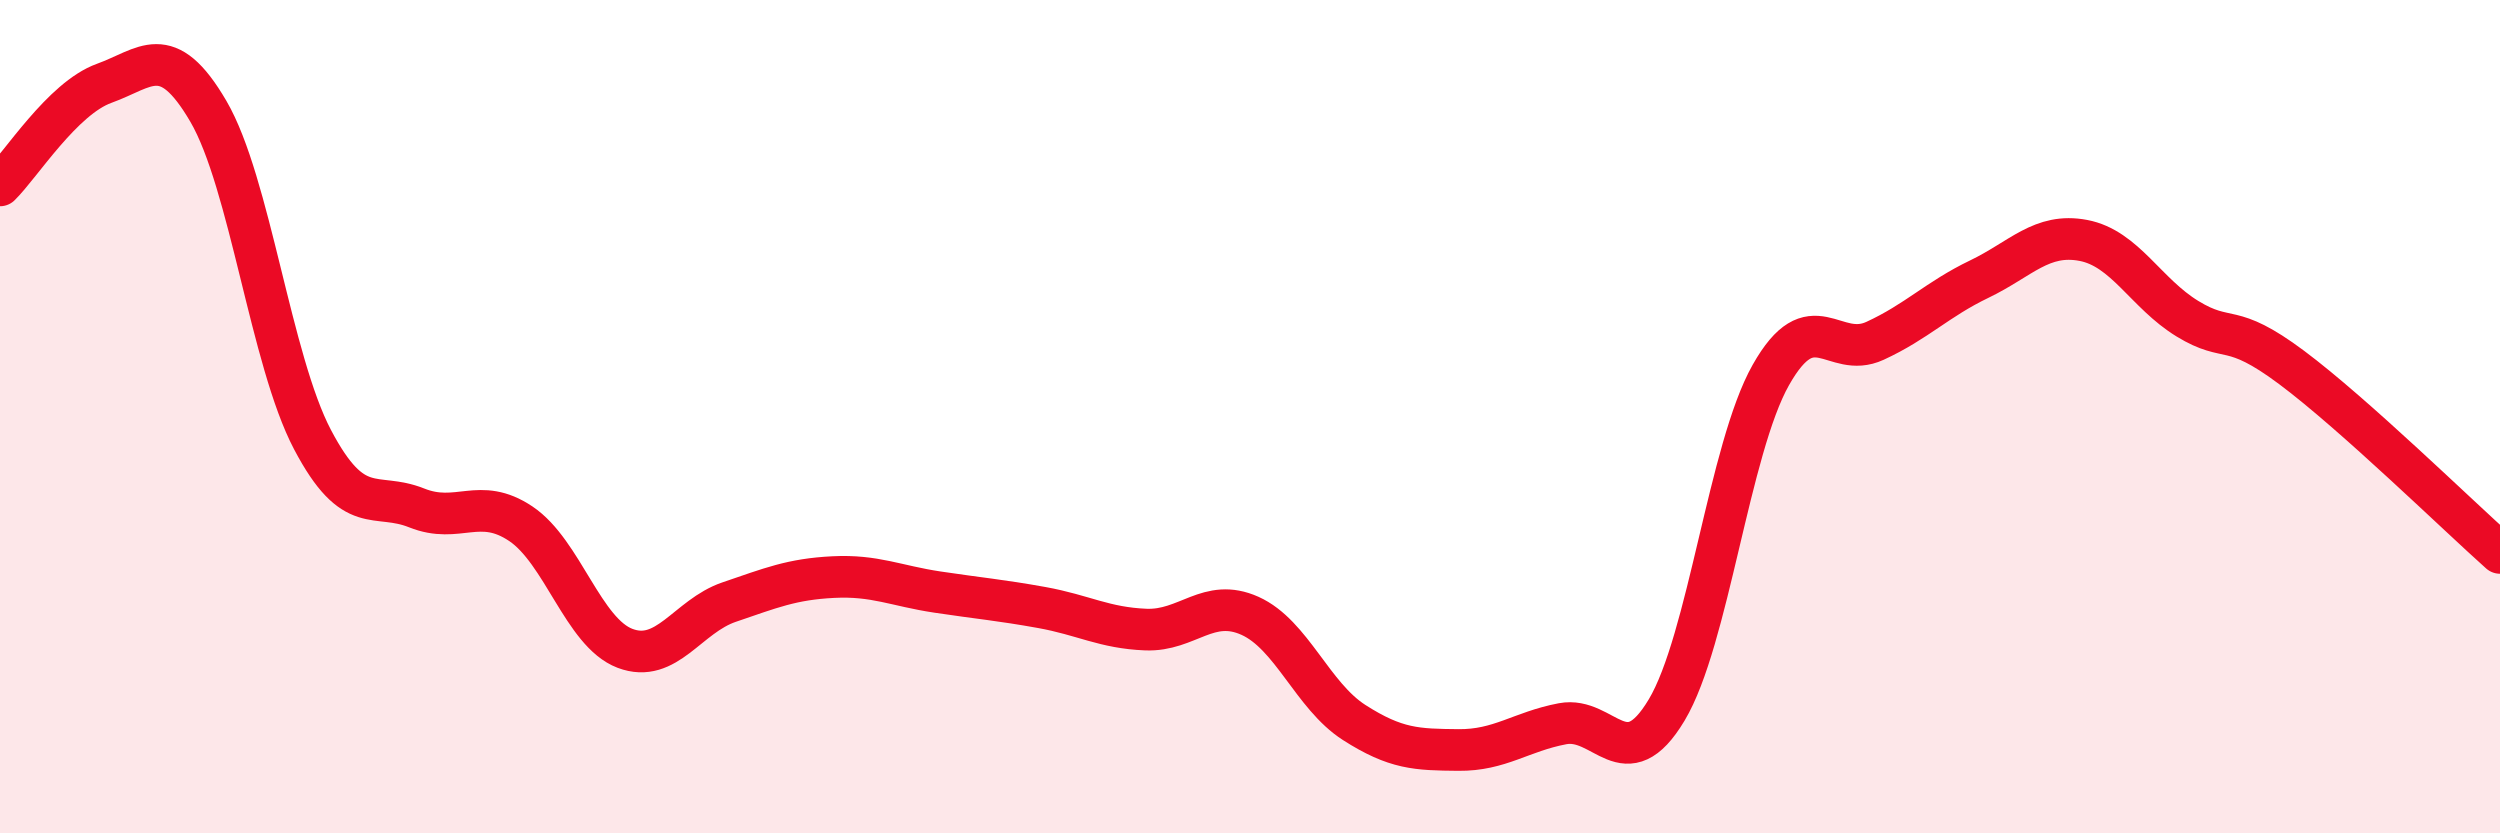 
    <svg width="60" height="20" viewBox="0 0 60 20" xmlns="http://www.w3.org/2000/svg">
      <path
        d="M 0,4.45 C 0.5,3.96 1.5,2.36 2.5,2 C 3.5,1.64 4,0.96 5,2.67 C 6,4.38 6.5,8.65 7.5,10.55 C 8.5,12.45 9,11.79 10,12.19 C 11,12.59 11.5,11.9 12.5,12.57 C 13.5,13.24 14,15.18 15,15.56 C 16,15.94 16.5,14.79 17.5,14.45 C 18.5,14.11 19,13.9 20,13.85 C 21,13.8 21.5,14.06 22.5,14.21 C 23.5,14.36 24,14.4 25,14.58 C 26,14.76 26.5,15.07 27.5,15.11 C 28.5,15.15 29,14.33 30,14.78 C 31,15.23 31.5,16.7 32.5,17.34 C 33.5,17.98 34,17.99 35,18 C 36,18.01 36.5,17.56 37.5,17.37 C 38.5,17.18 39,18.71 40,17.04 C 41,15.37 41.5,10.77 42.5,9 C 43.5,7.23 44,8.64 45,8.18 C 46,7.72 46.5,7.18 47.5,6.7 C 48.5,6.22 49,5.58 50,5.77 C 51,5.96 51.5,7.04 52.5,7.65 C 53.5,8.26 53.5,7.7 55,8.82 C 56.5,9.94 59,12.38 60,13.27L60 20L0 20Z"
        fill="#EB0A25"
        opacity="0.1"
        stroke-linecap="round"
        stroke-linejoin="round"
      />
      <path
        d="M 0,4.45 C 0.5,3.96 1.5,2.36 2.5,2 C 3.5,1.64 4,0.96 5,2.67 C 6,4.38 6.5,8.65 7.5,10.55 C 8.5,12.45 9,11.79 10,12.19 C 11,12.59 11.5,11.9 12.5,12.57 C 13.5,13.24 14,15.18 15,15.56 C 16,15.94 16.5,14.79 17.5,14.45 C 18.5,14.11 19,13.9 20,13.85 C 21,13.8 21.5,14.06 22.5,14.21 C 23.5,14.36 24,14.4 25,14.58 C 26,14.76 26.5,15.07 27.5,15.11 C 28.5,15.15 29,14.33 30,14.78 C 31,15.23 31.5,16.7 32.5,17.34 C 33.5,17.98 34,17.99 35,18 C 36,18.01 36.5,17.56 37.5,17.37 C 38.5,17.18 39,18.71 40,17.04 C 41,15.37 41.5,10.77 42.5,9 C 43.5,7.23 44,8.64 45,8.18 C 46,7.72 46.5,7.18 47.5,6.7 C 48.5,6.22 49,5.58 50,5.77 C 51,5.96 51.5,7.04 52.5,7.65 C 53.5,8.26 53.5,7.7 55,8.82 C 56.5,9.94 59,12.38 60,13.27"
        stroke="#EB0A25"
        stroke-width="1"
        fill="none"
        stroke-linecap="round"
        stroke-linejoin="round"
      />
    </svg>
  